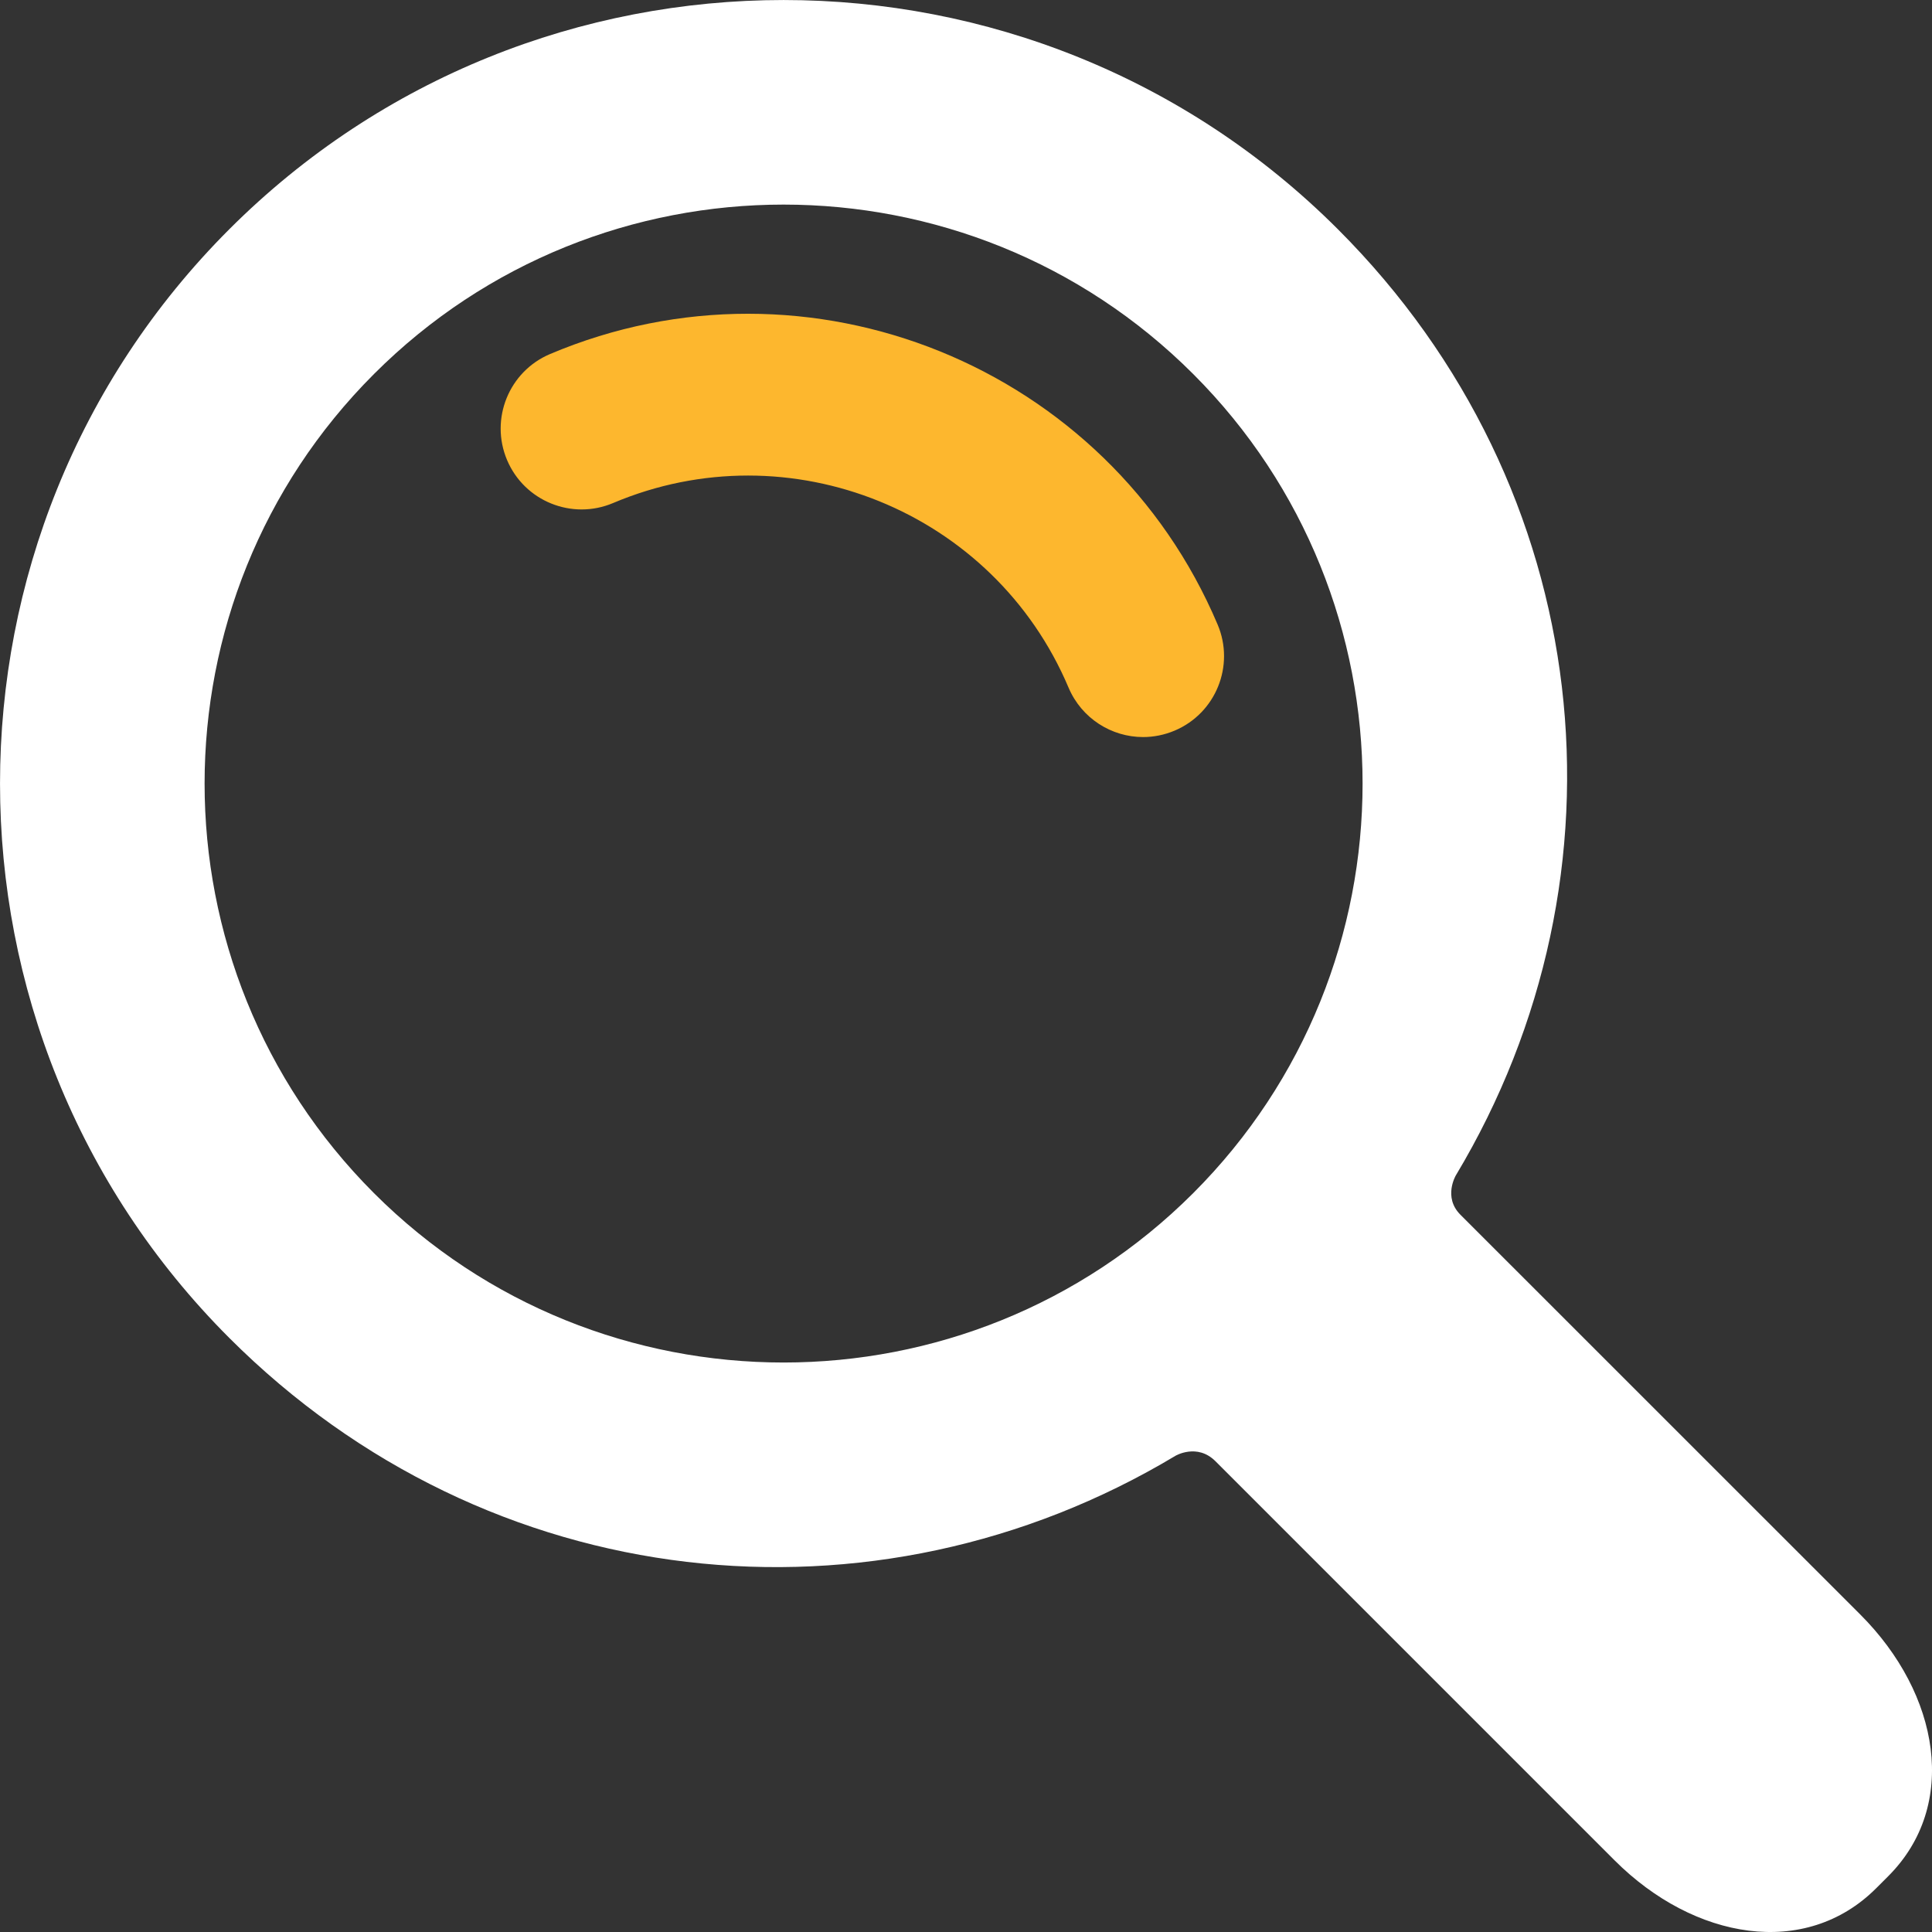 <svg width="24" height="24" viewBox="0 0 24 24" fill="none" xmlns="http://www.w3.org/2000/svg">
<rect x="0" y="0" width="24" height="24" fill="#333333" stroke="none"/>
<g clip-path="url(#clip0_1950_9762)">
<path d="M2.848 16.62C-0.949 12.823 -0.949 6.645 2.848 2.848C6.645 -0.949 12.823 -0.949 16.62 2.848C19.841 6.069 20.329 10.86 18.085 14.601C18.085 14.601 17.924 14.871 18.141 15.089C19.383 16.331 23.11 20.057 23.11 20.057C24.099 21.046 24.334 22.429 23.457 23.306L23.306 23.457C22.429 24.334 21.046 24.099 20.057 23.11C20.057 23.11 16.339 19.391 15.099 18.152C14.871 17.924 14.601 18.085 14.601 18.085C10.86 20.329 6.069 19.841 2.848 16.62ZM14.822 14.822C17.628 12.016 17.628 7.451 14.822 4.646C12.016 1.84 7.451 1.84 4.646 4.646C1.84 7.451 1.84 12.016 4.646 14.822C7.451 17.627 12.016 17.627 14.822 14.822Z" fill="white"/>
<path d="M14.2 9.156C14.331 9.156 14.464 9.13 14.592 9.076C15.103 8.86 15.342 8.27 15.126 7.759C13.766 4.546 10.046 3.038 6.833 4.398C6.322 4.614 6.083 5.204 6.299 5.715C6.515 6.226 7.105 6.465 7.616 6.249C9.808 5.321 12.347 6.35 13.274 8.542C13.437 8.926 13.809 9.156 14.2 9.156Z" fill="#FDB72E"/>
</g>
<defs>
<clipPath id="clip0_1950_9762">
<rect width="24" height="24" fill="white" transform="matrix(-1 0 0 1 24 0)"/>
</clipPath>
</defs>
</svg>
